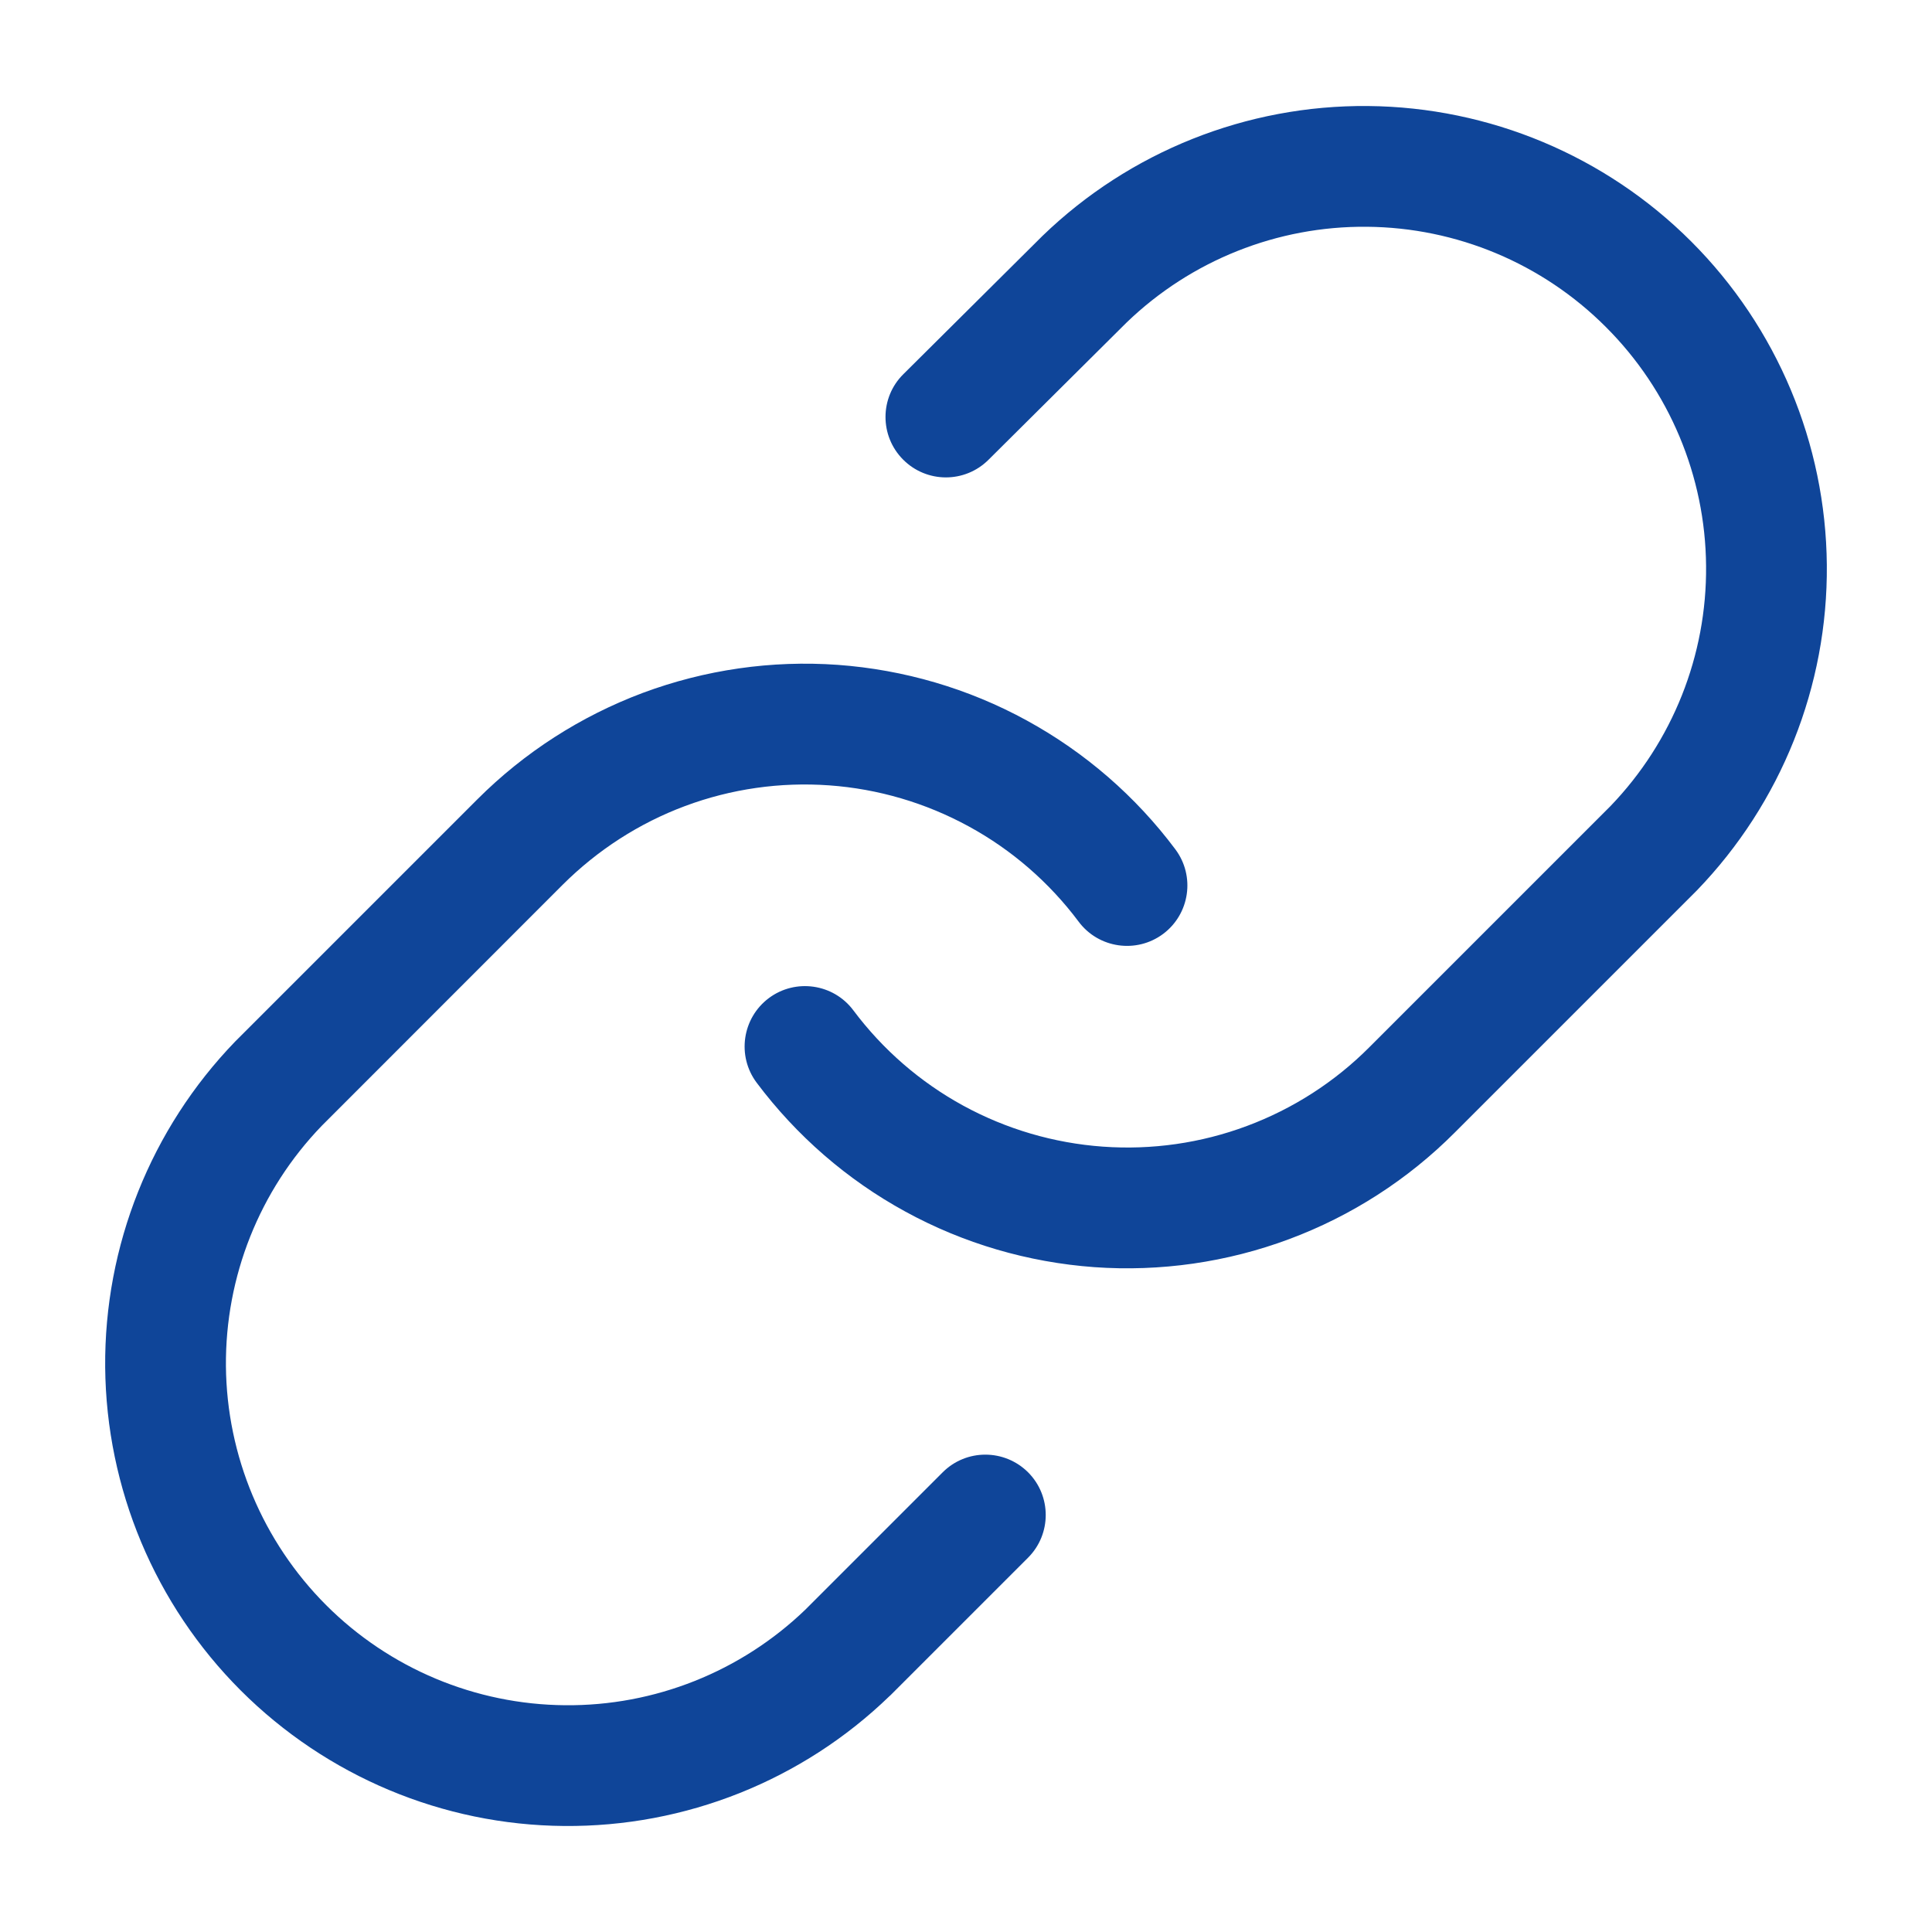 <svg width="16" height="16" viewBox="0 0 16 16" fill="none" xmlns="http://www.w3.org/2000/svg">
<g clip-path="url(#clip0_1977_343285)">
<path fill-rule="evenodd" clip-rule="evenodd" d="M8.633 1.954C9.356 1.255 10.324 0.869 11.329 0.878C12.334 0.887 13.296 1.29 14.006 2C14.717 2.711 15.12 3.673 15.129 4.678C15.138 5.683 14.751 6.651 14.053 7.374L14.047 7.38L12.047 9.38C12.047 9.38 12.047 9.38 12.047 9.38C11.659 9.769 11.191 10.07 10.676 10.262C10.161 10.454 9.61 10.533 9.062 10.494C8.514 10.454 7.98 10.298 7.498 10.034C7.016 9.771 6.596 9.406 6.266 8.966C6.101 8.745 6.146 8.432 6.367 8.266C6.588 8.101 6.902 8.146 7.067 8.367C7.311 8.693 7.621 8.962 7.978 9.157C8.334 9.351 8.728 9.467 9.134 9.496C9.539 9.525 9.946 9.467 10.326 9.325C10.707 9.183 11.053 8.961 11.34 8.673L13.337 6.676C13.851 6.142 14.136 5.428 14.129 4.686C14.123 3.944 13.825 3.233 13.299 2.708C12.774 2.182 12.063 1.884 11.32 1.878C10.579 1.871 9.864 2.156 9.33 2.671L8.186 3.808C7.99 4.003 7.674 4.002 7.479 3.806C7.284 3.61 7.285 3.293 7.481 3.099L8.628 1.959L8.633 1.954ZM5.324 5.738C5.84 5.546 6.39 5.467 6.938 5.506C7.486 5.546 8.02 5.702 8.502 5.966C8.985 6.23 9.405 6.594 9.734 7.034C9.899 7.255 9.854 7.568 9.633 7.734C9.412 7.899 9.098 7.854 8.933 7.633C8.69 7.308 8.379 7.038 8.023 6.844C7.666 6.649 7.272 6.533 6.867 6.504C6.461 6.475 6.055 6.533 5.674 6.675C5.293 6.817 4.948 7.04 4.66 7.327L2.664 9.324C2.149 9.858 1.865 10.572 1.871 11.314C1.878 12.057 2.176 12.767 2.701 13.293C3.226 13.818 3.937 14.116 4.68 14.122C5.421 14.129 6.136 13.844 6.67 13.33L7.807 12.193C8.002 11.998 8.318 11.998 8.514 12.193C8.709 12.388 8.709 12.705 8.514 12.9L7.374 14.04L7.367 14.046C6.645 14.745 5.676 15.131 4.671 15.122C3.666 15.114 2.705 14.71 1.994 14C1.283 13.289 0.88 12.328 0.871 11.322C0.863 10.317 1.249 9.349 1.947 8.626L1.953 8.62L3.953 6.62C3.953 6.62 3.953 6.62 3.953 6.62C4.342 6.231 4.809 5.931 5.324 5.738Z" fill="#0F4599"/>
</g>
<defs>
<clipPath id="clip0_1977_343285">
<rect width="16" height="16" fill="white"/>
</clipPath>
</defs>
</svg>
